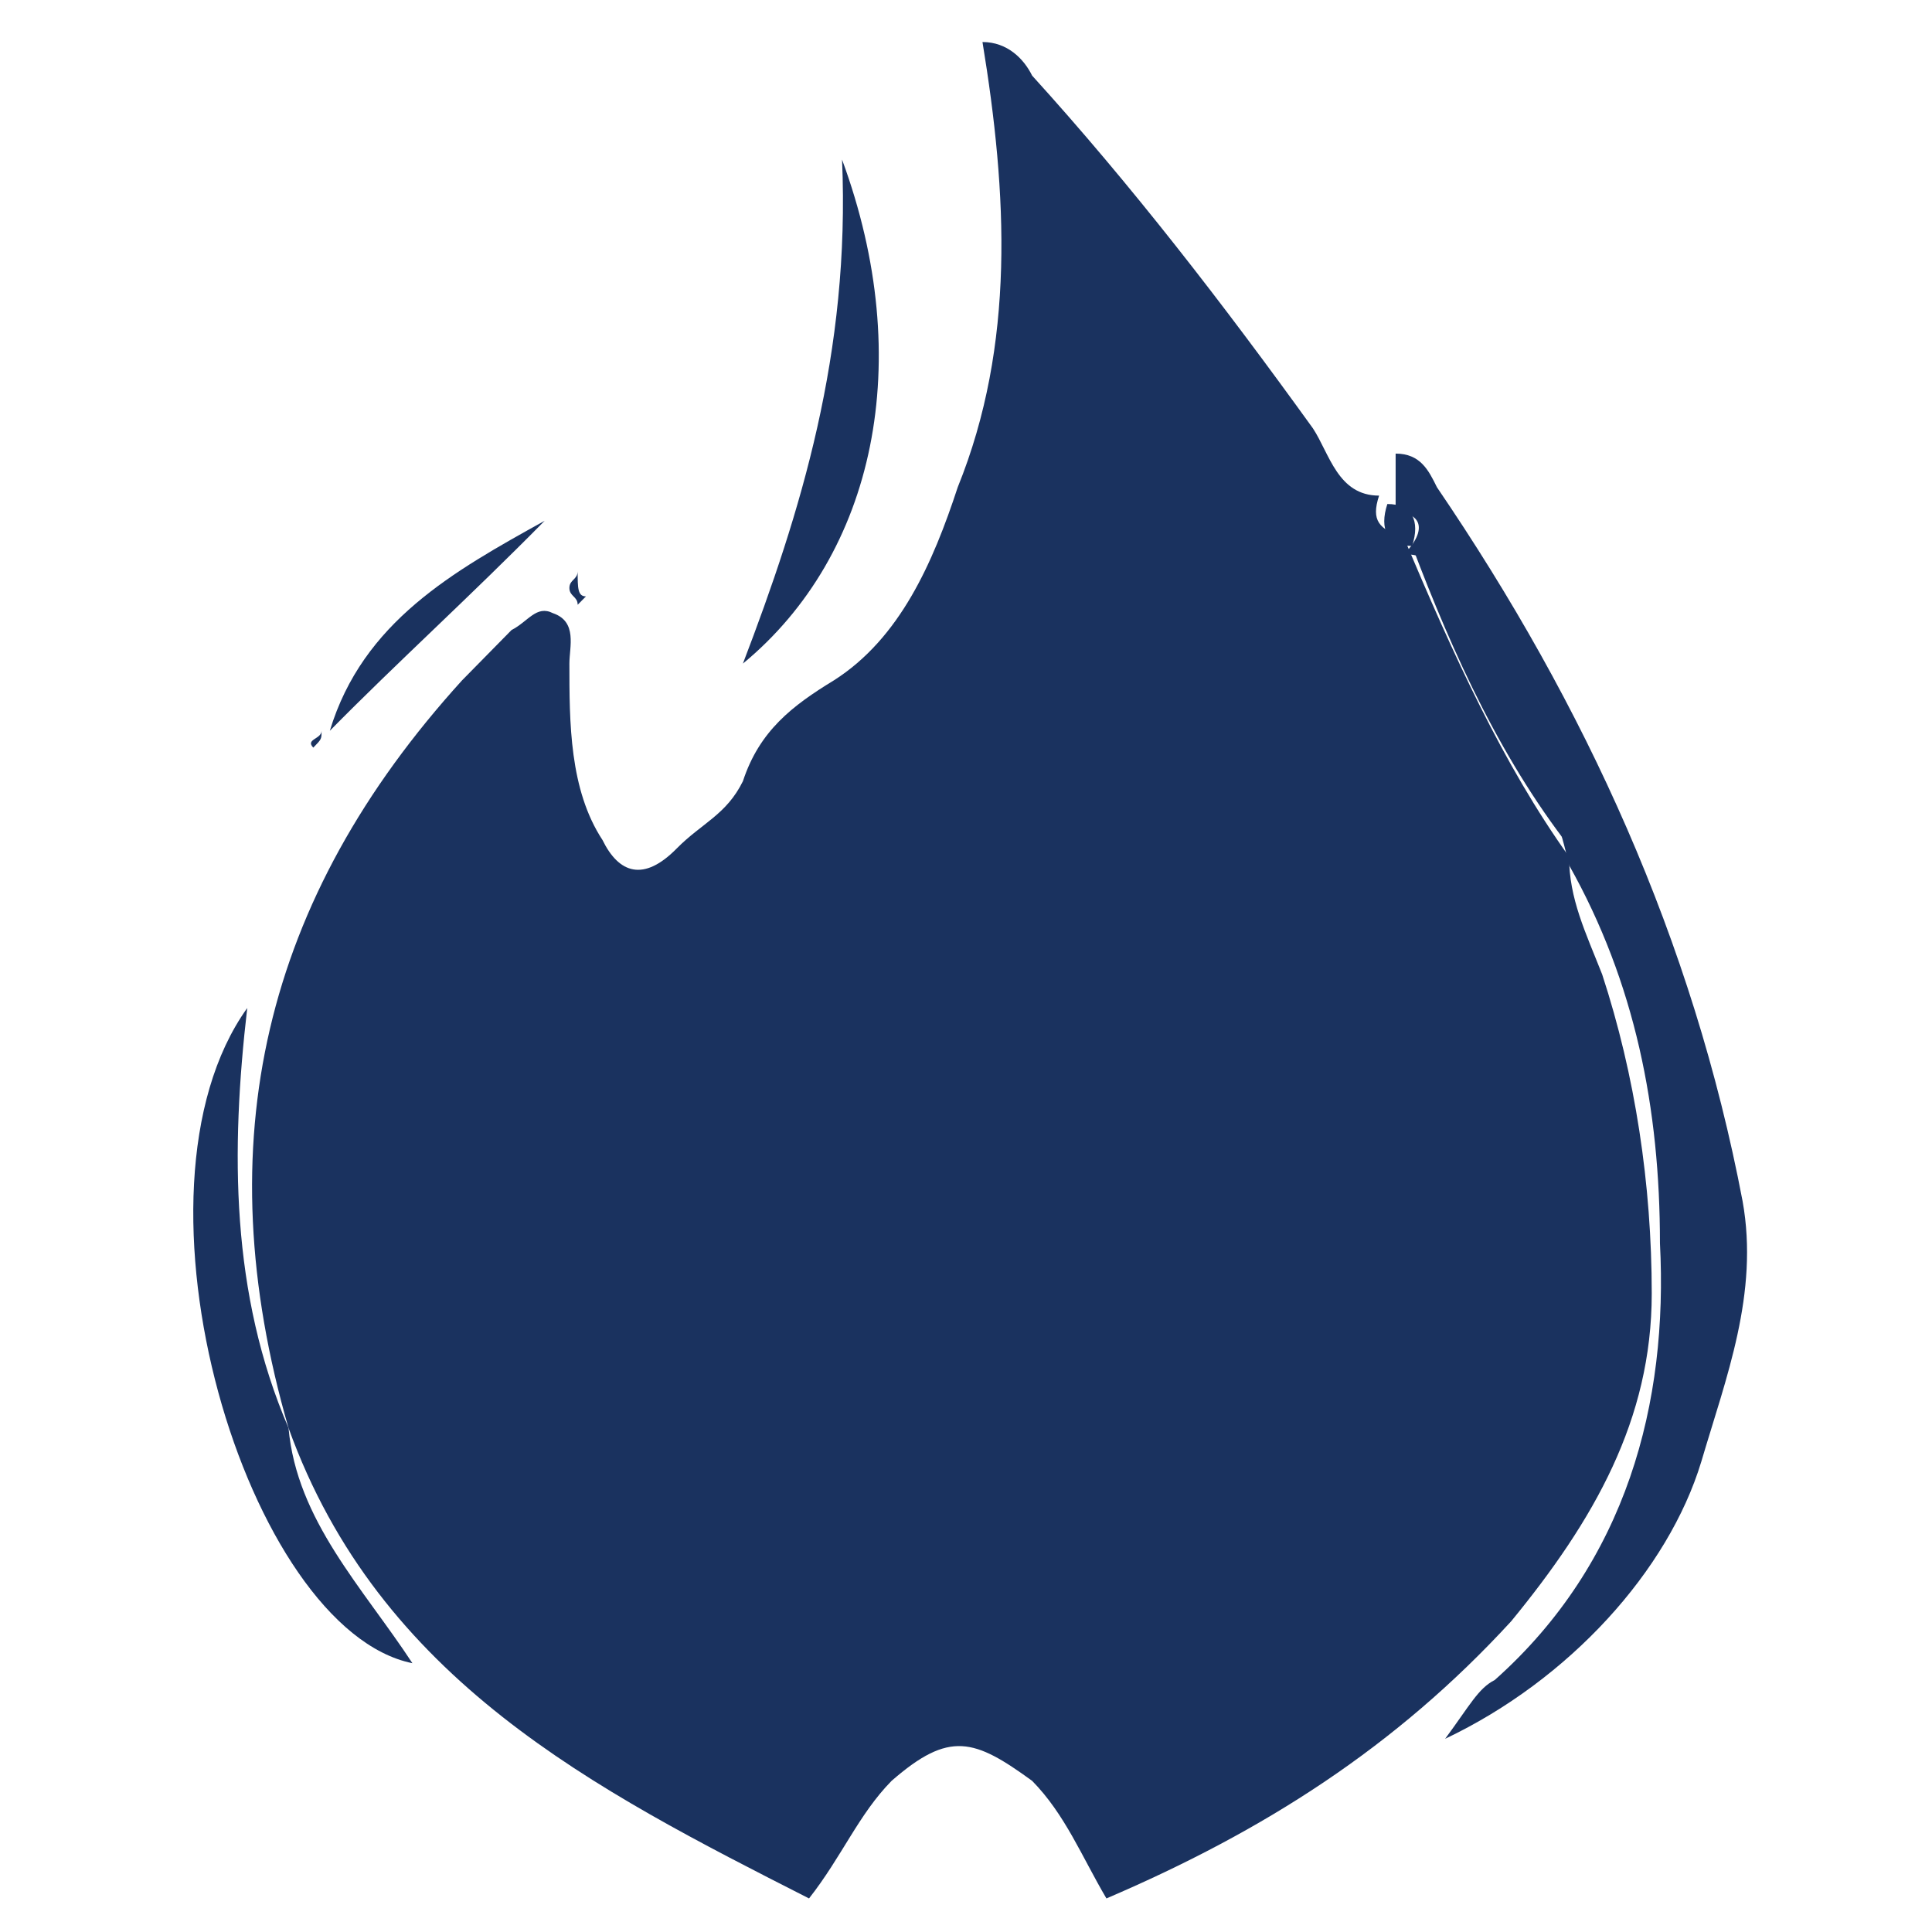 <svg width="32" height="32" viewBox="0 0 32 32" fill="none" xmlns="http://www.w3.org/2000/svg">
<g clip-path="url(#clip0_18_190)">
<path fill-rule="evenodd" clip-rule="evenodd" d="M25.989 14.191C25.989 14.887 26.263 15.444 26.537 16.139C27.084 17.809 27.358 19.617 27.358 21.426C27.358 23.513 26.4 25.183 25.031 26.852C23.116 28.939 20.926 30.331 18.326 31.444C17.916 30.748 17.642 30.052 17.095 29.496C16.137 28.8 15.726 28.661 14.768 29.496C14.221 30.052 13.947 30.748 13.4 31.444C9.842 29.635 6.284 27.826 4.779 23.652C3.41 18.922 4.368 14.887 7.652 11.27C7.926 10.991 8.2 10.713 8.473 10.435C8.747 10.296 8.884 10.017 9.158 10.156C9.568 10.296 9.431 10.713 9.431 10.991C9.431 11.965 9.431 13.078 9.979 13.913C10.252 14.47 10.663 14.609 11.21 14.052C11.621 13.635 12.031 13.496 12.305 12.939C12.579 12.104 13.126 11.687 13.81 11.27C14.905 10.574 15.452 9.322 15.863 8.07C16.821 5.704 16.684 3.2 16.273 0.696C16.684 0.696 16.958 0.974 17.095 1.252C18.737 3.061 20.242 5.009 21.747 7.096C22.021 7.513 22.158 8.209 22.842 8.209C22.705 8.626 22.842 8.765 23.252 8.904C24.073 10.852 24.895 12.661 25.989 14.191Z" fill="#1A325F"/>
<path fill-rule="evenodd" clip-rule="evenodd" d="M23.116 8.487C23.116 8.209 23.116 7.791 23.116 7.513C23.526 7.513 23.663 7.791 23.8 8.07C26.263 11.687 28.042 15.583 28.863 19.896C29.137 21.426 28.589 22.817 28.179 24.209C27.631 26.017 25.989 27.826 23.936 28.8C24.347 28.244 24.484 27.965 24.758 27.826C26.947 25.878 27.631 23.235 27.494 20.591C27.494 18.365 27.084 16.278 25.989 14.331C25.579 12.522 24.621 10.852 23.663 9.322C23.526 9.183 23.389 9.183 23.252 9.183C23.663 8.765 23.526 8.487 23.116 8.487Z" fill="#1A325F"/>
<path fill-rule="evenodd" clip-rule="evenodd" d="M12.305 10.991C13.263 8.487 14.084 5.843 13.947 2.643C15.179 5.983 14.495 9.183 12.305 10.991Z" fill="#1A325F"/>
<path fill-rule="evenodd" clip-rule="evenodd" d="M4.779 23.652C4.916 25.183 6.01 26.296 6.831 27.548C4.095 26.991 1.905 19.756 4.095 16.696C3.821 19.061 3.821 21.426 4.779 23.652Z" fill="#1A325F"/>
<path fill-rule="evenodd" clip-rule="evenodd" d="M5.463 12.104C6.01 10.296 7.516 9.461 9.021 8.626C7.789 9.878 6.558 10.991 5.463 12.104Z" fill="#1A325F"/>
<path fill-rule="evenodd" clip-rule="evenodd" d="M9.705 9.878L9.568 10.017C9.568 9.878 9.431 9.878 9.431 9.739C9.431 9.6 9.568 9.6 9.568 9.461C9.568 9.739 9.568 9.878 9.705 9.878Z" fill="#1A325F"/>
<path fill-rule="evenodd" clip-rule="evenodd" d="M5.326 12.104C5.326 12.243 5.326 12.243 5.189 12.383C5.052 12.243 5.326 12.243 5.326 12.104Z" fill="#1A325F"/>
<path fill-rule="evenodd" clip-rule="evenodd" d="M23.389 9.044C23.526 8.904 23.663 9.044 23.8 9.183C24.758 10.852 25.715 12.383 26.126 14.191C24.894 12.661 24.073 10.852 23.389 9.044Z" fill="#1A325F"/>
<path fill-rule="evenodd" clip-rule="evenodd" d="M22.979 8.348C23.389 8.348 23.526 8.626 23.389 9.043C22.979 9.043 22.842 8.765 22.979 8.348Z" fill="#1A325F"/>
</g>
<defs>
<clipPath id="clip0_18_190">
<rect width="26" height="32" fill="white" transform="translate(3)"/>
</clipPath>
</defs>
</svg>
